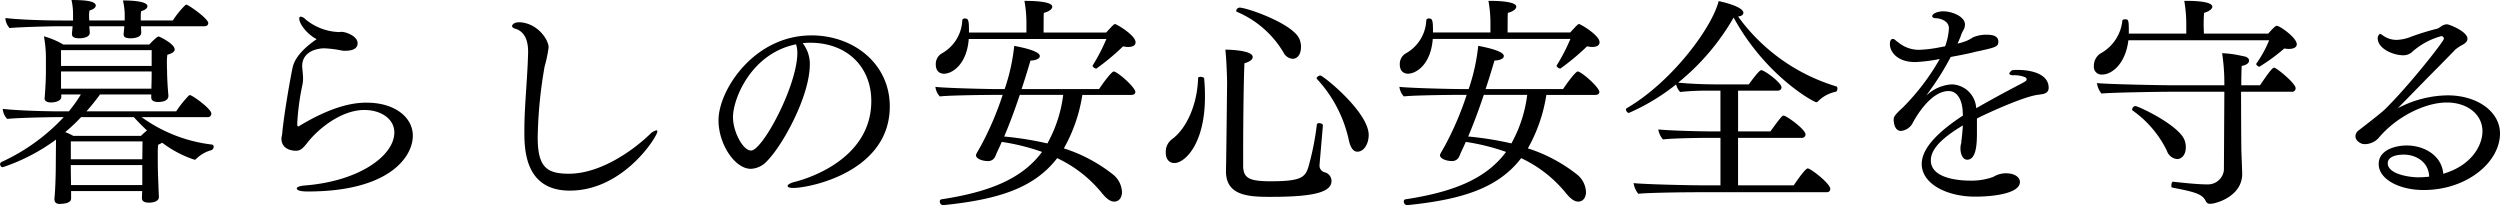 <svg xmlns="http://www.w3.org/2000/svg" width="404.088" height="33.156" viewBox="0 0 404.088 33.156">
  <path id="pc_oq_ttl" d="M550.852,298.336c-.072,0-.108.036-.18.072a14.208,14.208,0,0,0-2.016,2.484h-5.184v-.757a3.674,3.674,0,0,1,.071-.755c.684-.18,1.008-.5,1.008-.792,0-.9-3.132-.936-3.96-.936a10.574,10.574,0,0,1,.288,2.268v.972h-5.724l-.019-.207c-.01-.145-.014-.294-.016-.4v-.257a3.67,3.67,0,0,1,.071-.755c.684-.18,1.008-.5,1.008-.792,0-.72-1.692-.9-3.924-.9a10.1,10.1,0,0,1,.252,2.232v1.08h-1.764c-3.132,0-7.056-.144-9.18-.4a2.641,2.641,0,0,0,.684,1.62l.358-.031c2.084-.161,6.8-.257,7.274-.257h2.556l-.077.883c-.01.1-.021.2-.031.269v.108c0,.468.4.684,1.152.684l.154,0c.508-.02,1.575-.156,1.575-.9,0-.36-.072-.756-.072-1.044h5.652v.108l-.065.689c-.014.143-.029.275-.043.391v.108c0,.468.36.648,1.08.648l.266-.007c.507-.029,1.5-.173,1.5-.893,0-.36-.036-.756-.036-1.044h10.224c.468,0,.648-.252.648-.5C554.38,300.568,551.14,298.336,550.852,298.336Zm4.1,22.608a24.22,24.22,0,0,1-11.34-4.428h10.62a.569.569,0,0,0,.648-.576c0-.792-3.1-2.988-3.456-2.988-.072,0-.108.036-.18.072a17.73,17.73,0,0,0-2.052,2.556H534.688a33.163,33.163,0,0,0,2.2-2.736h8.28v.5c0,.432.36.72,1.08.72,1.584,0,1.692-.72,1.692-.972v-.072l-.069-.807c-.1-1.3-.136-2.34-.145-2.866l0-.293c-.006-.136-.026-.584-.032-1.069l0-.293a9.41,9.41,0,0,1,.072-1.26c.756-.216,1.188-.468,1.188-.864,0-.9-2.448-2.088-2.592-2.088-.324,0-1.476,1.26-1.512,1.3h-13.9a13,13,0,0,0-3.132-1.332,19.132,19.132,0,0,1,.324,3.312v2.34c0,1.764-.18,4.1-.216,4.356v.036c0,.468.468.648,1.044.648.828,0,1.656-.324,1.656-.864v-.432h3.168a23.632,23.632,0,0,1-1.944,2.736h-1.08c-3.1,0-7.344-.144-9.612-.4a2.681,2.681,0,0,0,.72,1.62l.394-.035c2.383-.189,7.192-.253,7.634-.253h1.116a31.871,31.871,0,0,1-9.792,7.128c-.288.108-.5.252-.5.468s.18.5.4.5l.329-.1a30.963,30.963,0,0,0,8.311-4.365l-.039,4.895c-.015,1.222-.086,3.438-.213,4.645v.072c0,.612.36.792.936.792.108,0,.216-.036.36-.036q1.4-.108,1.4-.864v-1.188h11.484c0,.37-.026.741-.034,1l0,.19c0,.4.324.684,1.116.684l.157,0c.417-.019,1.463-.139,1.463-.9l-.01-.336c-.02-.451-.062-1.229-.062-1.644l-.014-.271c-.033-.7-.079-2.068-.091-3.145v-1.632a9.6,9.6,0,0,1,.069-1.432,5.418,5.418,0,0,0,.648-.324,17.781,17.781,0,0,0,5.184,2.736c.108,0,.216,0,.252-.072a5.643,5.643,0,0,1,2.556-1.476.621.621,0,0,0,.324-.54A.322.322,0,0,0,554.956,320.944Zm-9.72-12.708H530.584V305.68h14.652Zm0,.9v.684c0,.792-.036,1.368-.036,2.088H530.584v-2.772Zm-.756,9.54a11.112,11.112,0,0,0-.972.864H532.564a10.524,10.524,0,0,0-1.3-.612,26.991,26.991,0,0,0,2.556-2.412h8.532C543.04,317.272,543.76,317.992,544.48,318.676Zm-.72,1.764-.036,2.88H532.168v-2.88Zm-.036,3.816v3.24H532.2l-.006-.628c-.008-.562-.024-1.2-.029-1.687l0-.925ZM580,314.176l-.307,0c-1.651.033-5.071.4-10.673,3.813-.036,0-.036.036-.072.036-.18,0-.18-.252-.18-.576a39.736,39.736,0,0,1,.864-6.3,5.455,5.455,0,0,0,.072-.828c0-.576-.072-1.152-.108-1.584,0-.144-.036-.288-.036-.432,0-2.516,2.577-2.895,3.486-2.915h.078a17.32,17.32,0,0,1,2.844.36,2.733,2.733,0,0,0,.576.036c.972,0,1.98-.252,1.98-1.224,0-1.08-1.728-1.8-2.592-1.836-.144,0-.288.036-.432.036l-.258-.013a8.92,8.92,0,0,1-5.178-2.075,1.212,1.212,0,0,0-.72-.4c-.18,0-.252.108-.252.324,0,.828,1.224,2.484,2.808,3.312-1.26.864-3.384,2.52-3.852,4.464l-.042.181c-.321,1.45-1.412,7.608-1.686,10.763l-.068.324a1.594,1.594,0,0,0-.041.324c0,1.98,2.16,1.98,2.3,1.98.756,0,1.116-.288,2.088-1.548,2.06-2.479,5.473-4.889,8.665-5.033l.371-.007c2.664,0,4.824,1.44,4.824,3.636,0,3.65-5.442,7.754-14.094,8.533l-.414.035c-.864.072-1.26.288-1.26.468,0,.5,1.44.5,1.8.5,13.212,0,16.956-5.652,16.956-9C587.452,316.516,584.5,314.176,580,314.176Zm46.968,4.68c0-.144-.036-.216-.144-.216a2.249,2.249,0,0,0-1.107.687l-.5.46c-2.515,2.3-7.563,5.873-12.546,5.873-3.564,0-5.04-1.044-5.04-5.868a71.952,71.952,0,0,1,1.116-11.448,21.823,21.823,0,0,0,.648-3.1c0-1.26-1.8-3.96-4.752-4.068-.828,0-1.152.4-1.152.612,0,.189.193.323.41.4l.094.03c.9.252,2.088,1.08,2.088,3.708-.066,3.655-.532,8.108-.6,11.858l-.008,1.34c.017,3.123.362,9.266,7.343,9.266C621.532,328.4,626.968,319.612,626.968,318.856Zm24.9-15.552c-9.288,0-15.012,8.856-15.012,13.716,0,3.888,2.664,7.848,5.22,7.848a3.7,3.7,0,0,0,2.556-1.188c2.592-2.556,6.984-10.584,6.984-15.7a5.451,5.451,0,0,0-1.152-3.42c.27-.027.54-.054.825-.066l.363-.006c6.012,0,9.9,3.924,9.9,9.432,0,9.936-11.52,12.852-12.42,13.068-.792.216-1.116.468-1.116.648s.324.324.864.324l.207,0c3.151-.121,15.453-2.866,15.453-13.172C664.54,307.912,658.744,303.3,651.868,303.3Zm-2.484,1.44a4.191,4.191,0,0,1,.216,1.368c0,5.292-5.616,15.8-7.488,15.8-1.3,0-2.916-3.024-2.916-5.4C639.2,313.564,642.112,306.22,649.384,304.744Zm51.576-3.276-.05.005c-.17.036-.408.283-1.39,1.363H689.4l.008-2.074c.005-.461.014-.864.028-1.094.936-.252,1.368-.648,1.368-1.008,0-.936-3.744-.936-4.14-.936h-.36a20.008,20.008,0,0,1,.323,3.573v1.539h-9.288l0-.6c-.019-1.441-.137-1.669-.681-1.669a.364.364,0,0,0-.4.288,6.436,6.436,0,0,1-3.384,5.4,2,2,0,0,0-.9,1.728c0,1.476,1.116,1.512,1.332,1.512,1.26,0,3.672-1.4,4-5.616h22.248a29.828,29.828,0,0,1-2.2,4.248c0,.036-.036.036-.036.072,0,.216.4.468.576.468h.036a37.486,37.486,0,0,0,4.32-3.6,3.488,3.488,0,0,0,.828.108c.72,0,1.188-.252,1.188-.756C704.272,303.268,701.176,301.468,700.96,301.468Zm-.216,7.668c-.4,0-1.98,2.232-2.376,2.844H685.84c.5-1.476.972-3.024,1.44-4.608,1.008-.036,1.512-.36,1.512-.72l0-.046c-.035-.307-.478-.926-4.137-1.61a31.485,31.485,0,0,1-1.548,6.984l-1.2,0c-2.785-.019-8.636-.189-9.992-.358a2.7,2.7,0,0,0,.72,1.548c1.332-.18,7.164-.252,8.82-.252h1.332a50.22,50.22,0,0,1-3.528,8.244l-.525.924a2.524,2.524,0,0,0-.266.541v.011c0,.684,1.224.972,1.836.972A1.242,1.242,0,0,0,681.52,323c.144-.288.219-.507.317-.73l.079-.17c.252-.54.5-1.044.72-1.584a34.426,34.426,0,0,1,6.516,1.62c-3.312,4.464-8.748,6.516-16.308,7.668a.315.315,0,0,0-.216.324.565.565,0,0,0,.5.612h.072l1.008-.11c7.81-.895,13.659-2.617,17.388-7.486a20.487,20.487,0,0,1,7.236,5.652c.792.972,1.4,1.368,1.98,1.368.864,0,1.26-.756,1.26-1.548a3.83,3.83,0,0,0-1.512-2.88,25.139,25.139,0,0,0-7.884-4.176,25.278,25.278,0,0,0,2.988-8.64h7.92c.4,0,.648-.18.648-.468C704.236,311.692,701.32,309.136,700.744,309.136Zm-8.172,3.78a21.647,21.647,0,0,1-2.556,7.848,52.678,52.678,0,0,0-6.984-1.116c.9-2.124,1.728-4.356,2.52-6.732Zm38.148-9.108c-1.188-2.484-8.5-5-9.648-5a.613.613,0,0,0-.54.5.2.2,0,0,0,.108.18,15.978,15.978,0,0,1,7.524,6.552,1.83,1.83,0,0,0,1.476,1.044c.54,0,1.368-.36,1.368-2.016A3.349,3.349,0,0,0,730.72,303.808Zm3.42,5.976c-.252,0-.612.252-.612.432a.164.164,0,0,0,.046.116l.026.028a21.087,21.087,0,0,1,5.044,9.454l.1.446c.252,1.116.684,1.836,1.368,1.836,1.116,0,1.836-1.332,1.836-2.7C741.952,315.688,734.572,309.784,734.14,309.784Zm1.8,17.028a1.437,1.437,0,0,0-1.049-1.366l-.1-.039a1.072,1.072,0,0,1-.789-1.044l0-.108c0-.108.54-6.228.54-6.408v-.036c0-.18-.324-.324-.612-.324-.18,0-.36.072-.36.216a44.376,44.376,0,0,1-1.4,6.984l-.11.291c-.526,1.309-1.328,1.9-5.83,1.9l-.531,0c-3.071-.046-4.04-.538-4.04-2.516l0-3.472c.016-4.27.087-10.923.212-13.089.936-.252,1.332-.648,1.332-1.008,0-1.08-3.744-1.188-4.428-1.188.144,1.066.242,3.421.275,4.616l.012.718c-.01.97-.111,10.758-.179,14.178v.18c0,3.8,3.452,4.083,6.742,4.1h.6C733.708,329.4,735.94,328.468,735.94,326.812Zm-20.592-16.6c-.036-.108-.324-.216-.576-.216-.216,0-.4.072-.4.216-.108,4.1-1.764,8.064-4.212,9.864a2.532,2.532,0,0,0-1.008,2.2c0,1.008.54,1.656,1.4,1.656,1.656,0,4.932-3.06,4.932-10.692A29.265,29.265,0,0,0,715.348,310.216Zm60.612-8.748-.05.005c-.17.036-.408.283-1.39,1.363H764.4l.008-2.074c.005-.461.014-.864.028-1.094.936-.252,1.368-.648,1.368-1.008,0-.936-3.744-.936-4.14-.936h-.36a20.008,20.008,0,0,1,.323,3.573v1.539h-9.288l0-.6c-.019-1.441-.137-1.669-.681-1.669a.364.364,0,0,0-.4.288,6.436,6.436,0,0,1-3.384,5.4,2,2,0,0,0-.9,1.728c0,1.476,1.116,1.512,1.332,1.512,1.26,0,3.672-1.4,4-5.616h22.248a29.828,29.828,0,0,1-2.2,4.248c0,.036-.036.036-.036.072,0,.216.4.468.576.468h.036a37.486,37.486,0,0,0,4.32-3.6,3.488,3.488,0,0,0,.828.108c.72,0,1.188-.252,1.188-.756C779.272,303.268,776.176,301.468,775.96,301.468Zm-.216,7.668c-.4,0-1.98,2.232-2.376,2.844H760.84c.5-1.476.972-3.024,1.44-4.608,1.008-.036,1.512-.36,1.512-.72l0-.046c-.035-.307-.478-.926-4.137-1.61a31.485,31.485,0,0,1-1.548,6.984l-1.2,0c-2.785-.019-8.636-.189-9.992-.358a2.7,2.7,0,0,0,.72,1.548c1.332-.18,7.164-.252,8.82-.252h1.332a50.22,50.22,0,0,1-3.528,8.244l-.525.924a2.524,2.524,0,0,0-.266.541v.011c0,.684,1.224.972,1.836.972A1.242,1.242,0,0,0,756.52,323c.144-.288.219-.507.317-.73l.079-.17c.252-.54.5-1.044.72-1.584a34.426,34.426,0,0,1,6.516,1.62c-3.312,4.464-8.748,6.516-16.308,7.668a.315.315,0,0,0-.216.324.565.565,0,0,0,.5.612h.072l1.008-.11c7.81-.895,13.659-2.617,17.388-7.486a20.487,20.487,0,0,1,7.236,5.652c.792.972,1.4,1.368,1.98,1.368.864,0,1.26-.756,1.26-1.548a3.83,3.83,0,0,0-1.512-2.88,25.139,25.139,0,0,0-7.884-4.176,25.278,25.278,0,0,0,2.988-8.64h7.92c.4,0,.648-.18.648-.468C779.236,311.692,776.32,309.136,775.744,309.136Zm-8.172,3.78a21.647,21.647,0,0,1-2.556,7.848,52.678,52.678,0,0,0-6.984-1.116c.9-2.124,1.728-4.356,2.52-6.732Zm49.956-1.368a30.441,30.441,0,0,1-15.876-11.3c.54-.036.864-.288.864-.576,0-1.08-3.78-1.872-4-1.908-1.08,4.284-7.524,13.032-14.868,17.316a.218.218,0,0,0-.108.216c0,.216.216.54.468.54a34.055,34.055,0,0,0,7.632-4.608,2.67,2.67,0,0,0,.648,1.224,40.862,40.862,0,0,1,4.5-.215h2.016v6.588h-.972c-2.7,0-7.6-.144-9.072-.324a3.2,3.2,0,0,0,.756,1.62c1.377-.172,5.159-.246,7.092-.252h2.2v7.668l-3.329,0c-3.023-.018-9.315-.188-10.711-.358a3.55,3.55,0,0,0,.756,1.728c1.44-.18,7.452-.252,9.576-.252h20.844c.4,0,.612-.216.612-.54,0-.864-3.168-3.312-3.636-3.312-.324,0-1.3,1.3-2.268,2.736h-9v-7.668h10.26a.585.585,0,0,0,.648-.54c0-.864-3.132-3.06-3.528-3.06l-.056,0c-.193.023-.43.256-2.1,2.553h-5.22v-6.588h6.372c.4,0,.648-.216.648-.54,0-.72-2.736-2.772-3.276-2.772-.4,0-1.944,2.232-2.016,2.3h-5.112l-.86-.006c-1.91-.024-4.067-.126-5.44-.282a37.489,37.489,0,0,0,8.964-10.512c5.184,9.468,12.96,13.68,13.356,13.68a.411.411,0,0,0,.267-.117l.057-.063a5.617,5.617,0,0,1,2.844-1.512c.144-.036.252-.288.252-.5C817.708,311.728,817.672,311.584,817.528,311.548Zm29.59-2.663h-.154a7.522,7.522,0,0,0-.9.036c-.252,0-.576.468-.576.54,0,.144.18.288.648.288a4.522,4.522,0,0,1,1.891.308l.089.052a.321.321,0,0,1,.18.288c0,.072,0,.108-.036.144a.612.612,0,0,1-.216.216c-.115.058-.23.138-.382.223l-1.9,1c-1.878,1-3.984,2.148-5.6,3.093l-.036-.216a4.073,4.073,0,0,0-3.924-3.636,6.494,6.494,0,0,0-4.14,1.836l.639-.908a43.274,43.274,0,0,0,3.321-5.356l1.464-.278c.636-.123,1.241-.247,1.776-.37l.757-.187c.156-.038.309-.073.467-.1l1.169-.262c1.742-.4,2.071-.592,2.071-1.286,0-.972-1.044-1.116-1.908-1.116a5.309,5.309,0,0,0-2.2.432,9.054,9.054,0,0,1-.972.54,11.071,11.071,0,0,1-1.512.468c.144-.324.288-.684.432-1.008.108-.252.144-.432.252-.684s.288-.5.4-.792a1.828,1.828,0,0,0,.108-.612c0-1.3-2.124-2.124-3.492-2.124-.9,0-1.8.36-1.8.792,0,.216.324.324.54.324.756,0,2.16.432,2.16,1.62a10.058,10.058,0,0,1-.612,2.916l-.9.172a20.986,20.986,0,0,1-3.349.4,5.212,5.212,0,0,1-3.212-1.12l-.244-.176c-.36-.252-.432-.432-.72-.468h-.036c-.18,0-.468.144-.468.864,0,1.152,1.116,2.88,4.1,2.88a25.849,25.849,0,0,0,3.96-.5,37.014,37.014,0,0,1-5.9,7.776l-.321.3c-1.087,1.027-1.217,1.3-1.227,1.665l0,.159c.019.449.171,1.728,1.185,1.728a2.4,2.4,0,0,0,1.84-1.191l.032-.069c.18-.324,2.7-5.184,5.832-5.184,1.512,0,2.2,1.656,2.268,3.312,0,.216.036.432.036.648-3.456,2.268-6.66,5.04-6.66,7.812,0,3.276,4.14,5.292,8.6,5.292l.449,0c3.035-.051,6.823-.624,6.823-2.372,0-.653-.656-1.339-2.093-1.4l-.211,0a3.793,3.793,0,0,0-1.98.576,10.366,10.366,0,0,1-3.708.612l-.462-.006c-1.627-.046-5.946-.414-5.946-3.27,0-1.98,2.124-3.816,5.184-5.652l-.1,1.267c-.031.337-.075.734-.152,1.289v.18a.324.324,0,0,1-.036.18,2.809,2.809,0,0,0-.108.792c0,.972.4,1.836,1.08,1.836,1.485,0,1.578-2.563,1.584-4.248v-2.412l.235-.121c1.656-.834,7.556-3.526,9.773-3.731l.24-.034c.681-.1,1.344-.245,1.344-1.082,0-2.308-2.956-2.85-4.742-2.879Zm41.63-7.129-.039,0c-.143.014-.379.141-1.365,1.258h-10.4c0-.4-.036-.936-.036-1.512l.009-.669c.013-.5.038-.94.063-1.167.936-.288,1.332-.684,1.332-1.008l-.006-.064c-.048-.25-.481-.872-4.17-.872h-.36a22.767,22.767,0,0,1,.324,4.068v1.224h-9.288l0-.808c-.017-1.39-.11-1.5-.572-1.5-.216,0-.468.072-.468.18a6.815,6.815,0,0,1-3.528,5.328,2.373,2.373,0,0,0-1.08,2.052,1.236,1.236,0,0,0,1.332,1.368c1.584,0,3.78-1.728,4.248-5.544h22.752a18.293,18.293,0,0,1-1.868,3.478l-.184.266a.132.132,0,0,0-.036.108c0,.18.36.432.5.432a30.284,30.284,0,0,0,4.032-2.952l.374.049a3.192,3.192,0,0,0,.346.022c.828,0,1.3-.288,1.3-.756C891.952,303.664,889.216,301.756,888.748,301.756Zm-.432,6.768c-.252,0-.648.4-2.3,2.844h-3.024l0-.562c.008-1.183.039-2.134.07-2.57.828-.144,1.188-.5,1.188-.864,0-.288-.252-.576-.792-.684l-.749-.15a16.285,16.285,0,0,0-2.815-.354,32.5,32.5,0,0,1,.359,4.576v.608l-8.584,0c-3-.023-10.635-.19-12.008-.357a3.513,3.513,0,0,0,.72,1.692c1.71-.171,8.976-.277,10.717-.287h9.155l-.072,12.672a2.593,2.593,0,0,1-2.664,2.3c-1.764,0-4.14-.288-5.58-.432-.144-.036-.252.36-.252.648,0,.144.036.288.108.288l1.242.247c2.753.565,3.755.941,4.23,1.985a.717.717,0,0,0,.72.4l.151-.008c1.144-.11,5-1.353,5-4.816l-.009-.47c-.026-.834-.1-2.545-.126-3.379l-.016-1.481c-.01-1.712-.029-5.138-.029-7.953h8.172a.569.569,0,0,0,.648-.576C891.772,311.044,888.676,308.524,888.316,308.524ZM873.844,320.3c-.828-2.448-7.488-5.58-7.992-5.58a.611.611,0,0,0-.5.54.216.216,0,0,0,.037.154l.035.026a17.1,17.1,0,0,1,5.544,6.516,1.927,1.927,0,0,0,1.656,1.332c.756,0,1.4-.72,1.4-1.872A3.143,3.143,0,0,0,873.844,320.3Zm50.964-1.152c0-3.492-3.636-6.156-8.46-6.156a17.6,17.6,0,0,0-8.064,2.088l5-5.112h0l1.5-1.508c1-1.016,1.995-2.032,2.859-2.92l.145-.11a8.336,8.336,0,0,1,.755-.5c.612-.288,1.008-.648,1.008-1.08,0-1.188-2.952-2.34-3.312-2.34a1.489,1.489,0,0,0-.684.18c-.324.144-.612.468-.936.54-.99.231-2.555.7-3.862,1.169l-.35.127a6.685,6.685,0,0,1-2.34.5,3.721,3.721,0,0,1-2.088-.648l-.287-.2a.579.579,0,0,0-.289-.121.828.828,0,0,0-.36.72c0,1.656,2.484,2.736,4.1,2.736a2.117,2.117,0,0,0,1.584-.648,11.6,11.6,0,0,1,4.608-2.448.429.429,0,0,1,.4.432c-.036.468-5.688,7.632-9.5,11.376l-.151.142c-.69.625-2.615,2.124-4.205,3.35a1.2,1.2,0,0,0-.432.9c0,.864,1.116,1.224,1.116,1.224.108,0,.252.036.4.036l.11,0a3.04,3.04,0,0,0,2.086-.969c2.952-3.528,7.6-5.76,11.052-5.76,3.348,0,5.76,1.944,5.76,4.644,0,2.3-1.764,5.544-6.336,6.876-.216-2.88-2.988-4.572-5.9-4.572-1.98,0-4.536.792-4.536,2.988,0,2.484,3.348,4.212,7.272,4.212C919.48,328.288,924.808,323.788,924.808,319.144Zm-11.448,6.984a15.855,15.855,0,0,1-1.872.108c-1.692-.036-4.824-.612-4.824-2.268,0-1.3,1.98-1.4,2.556-1.4C911.308,322.564,913.288,323.824,913.36,326.128Z" transform="translate(-520.72 -297.58)"/>
</svg>
